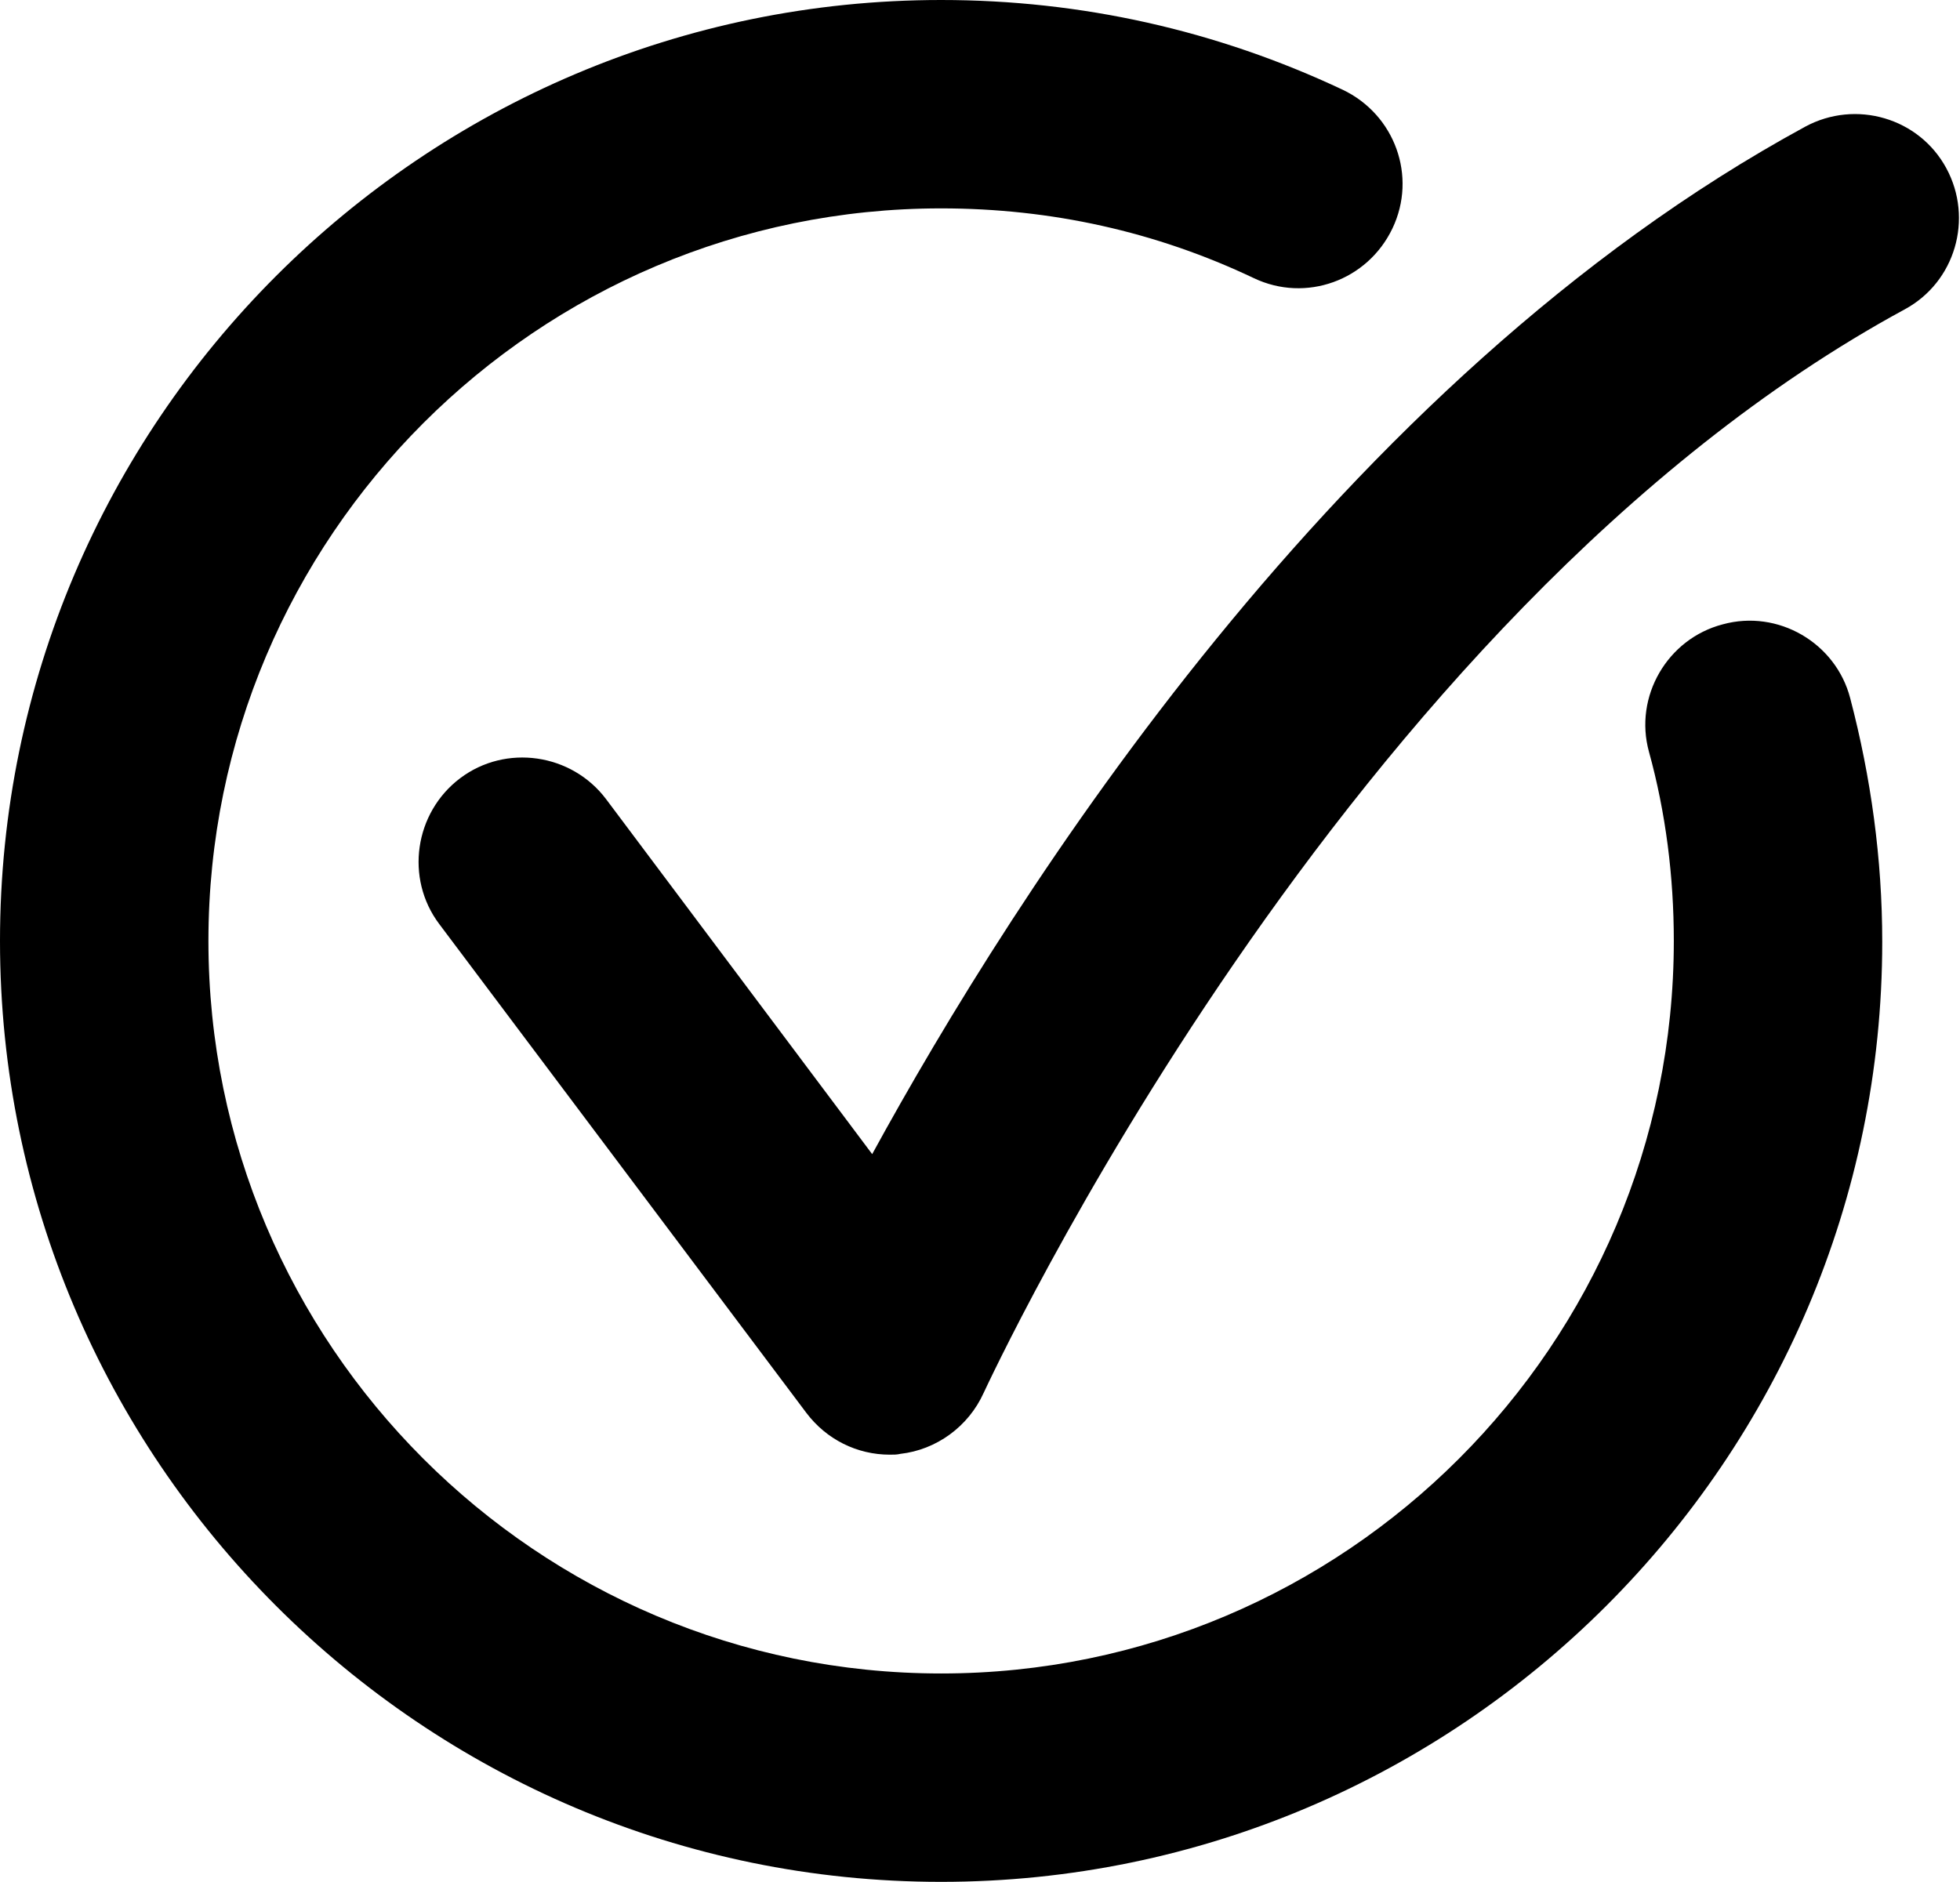 <?xml version="1.0" encoding="UTF-8"?> <!-- Generator: Adobe Illustrator 24.1.1, SVG Export Plug-In . SVG Version: 6.00 Build 0) --> <svg xmlns="http://www.w3.org/2000/svg" xmlns:xlink="http://www.w3.org/1999/xlink" id="Слой_1" x="0px" y="0px" viewBox="0 0 244.5 234.8" style="enable-background:new 0 0 244.5 234.8;" xml:space="preserve"> <g> <g> <path d="M111,181.5c-4.1,0-7.9-1.9-10.4-5.2l-45.8-61c-4.3-5.7-3.1-13.9,2.6-18.2c5.7-4.3,13.9-3.1,18.2,2.6l33.2,44.3 c17.6-32.2,58.1-96.5,116.4-128.2c6.3-3.4,14.2-1.1,17.6,5.2c3.4,6.3,1.1,14.2-5.2,17.6c-70.2,38.1-114.4,134.2-114.9,135.2 c-1.9,4.2-5.9,7.1-10.4,7.6C111.9,181.5,111.5,181.5,111,181.5z"></path> </g> <g> <path d="M117.4,234.8C52.7,234.8,0,182.1,0,117.4S52.7,0,117.4,0c17.5,0,34.4,3.8,50.1,11.2c6.5,3.1,9.3,10.8,6.2,17.3 c-3.1,6.5-10.8,9.3-17.3,6.2c-12.2-5.8-25.3-8.7-39-8.7C67,26,26,67,26,117.4c0,50.4,41,91.4,91.4,91.4c50.4,0,91.4-41,91.4-91.4 c0-8-1-16-3.1-23.6c-1.9-6.9,2.3-14.1,9.2-15.9c6.9-1.9,14.1,2.3,15.9,9.2c2.6,9.9,4,20.1,4,30.4 C234.8,182.1,182.1,234.8,117.4,234.8z"></path> </g> </g> </svg> 